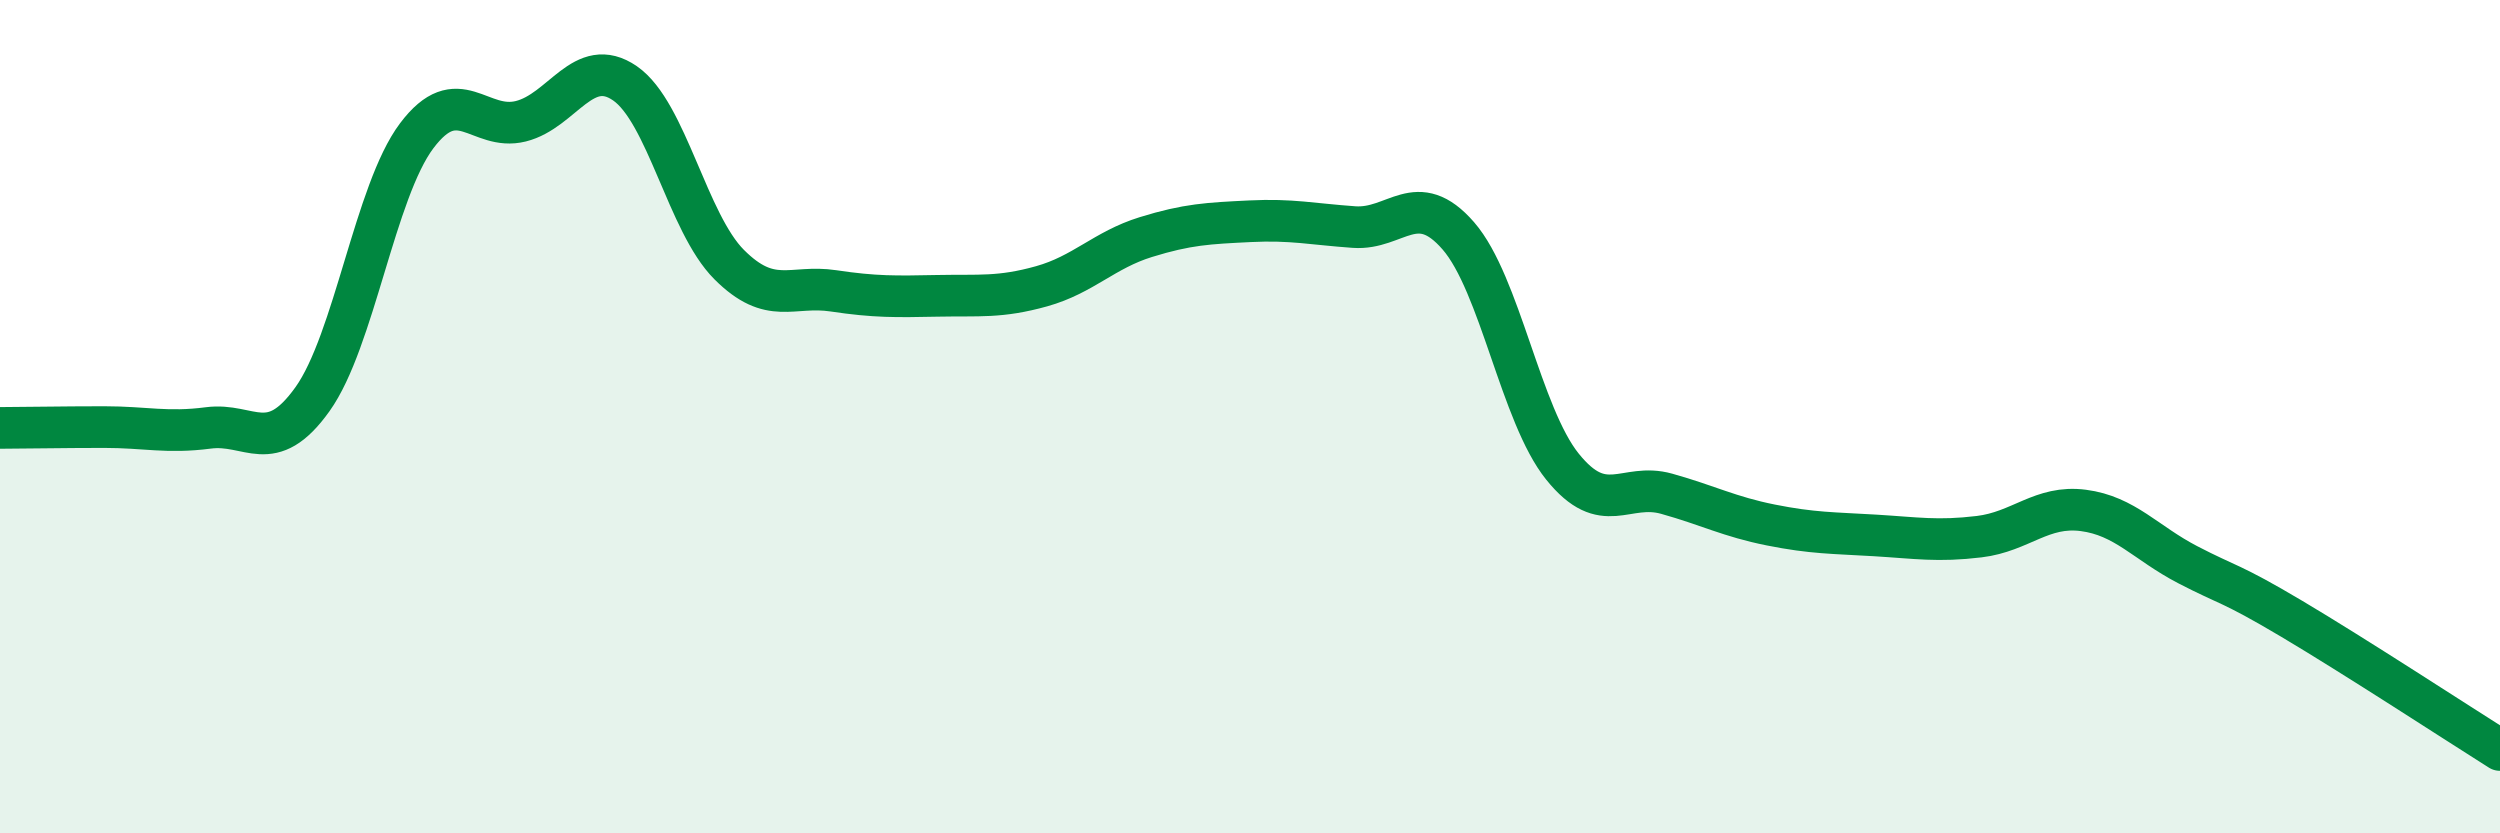
    <svg width="60" height="20" viewBox="0 0 60 20" xmlns="http://www.w3.org/2000/svg">
      <path
        d="M 0,10.27 C 0.5,10.27 1.5,10.25 2.5,10.25 C 3.5,10.25 4,10.4 5,10.27 C 6,10.14 6.5,10.98 7.5,9.58 C 8.5,8.18 9,4.59 10,3.26 C 11,1.93 11.5,3.16 12.5,2.91 C 13.5,2.66 14,1.31 15,2 C 16,2.69 16.5,5.35 17.5,6.35 C 18.5,7.35 19,6.83 20,6.98 C 21,7.13 21.5,7.12 22.5,7.1 C 23.5,7.08 24,7.15 25,6.87 C 26,6.59 26.5,6 27.5,5.69 C 28.5,5.38 29,5.36 30,5.31 C 31,5.26 31.5,5.38 32.5,5.45 C 33.5,5.52 34,4.51 35,5.66 C 36,6.81 36.5,9.96 37.5,11.2 C 38.5,12.44 39,11.57 40,11.85 C 41,12.13 41.5,12.4 42.5,12.6 C 43.5,12.8 44,12.79 45,12.85 C 46,12.91 46.5,13 47.5,12.88 C 48.5,12.76 49,12.12 50,12.25 C 51,12.38 51.5,13.03 52.5,13.55 C 53.5,14.07 53.5,13.96 55,14.85 C 56.5,15.74 59,17.37 60,18L60 20L0 20Z"
        fill="#008740"
        opacity="0.1"
        stroke-linecap="round"
        stroke-linejoin="round"
      />
      <path
        d="M 0,10.27 C 0.5,10.27 1.5,10.25 2.5,10.25 C 3.5,10.25 4,10.4 5,10.27 C 6,10.14 6.5,10.98 7.5,9.58 C 8.5,8.18 9,4.59 10,3.26 C 11,1.93 11.5,3.16 12.5,2.91 C 13.5,2.66 14,1.31 15,2 C 16,2.69 16.5,5.35 17.5,6.35 C 18.5,7.35 19,6.83 20,6.98 C 21,7.13 21.5,7.12 22.5,7.1 C 23.5,7.08 24,7.15 25,6.87 C 26,6.59 26.5,6 27.5,5.69 C 28.5,5.38 29,5.36 30,5.31 C 31,5.26 31.5,5.38 32.5,5.45 C 33.5,5.52 34,4.51 35,5.66 C 36,6.81 36.5,9.96 37.5,11.2 C 38.5,12.44 39,11.57 40,11.85 C 41,12.13 41.5,12.4 42.5,12.6 C 43.5,12.8 44,12.79 45,12.85 C 46,12.91 46.5,13 47.5,12.88 C 48.5,12.76 49,12.12 50,12.25 C 51,12.38 51.5,13.03 52.5,13.55 C 53.5,14.07 53.5,13.96 55,14.85 C 56.5,15.74 59,17.37 60,18"
        stroke="#008740"
        stroke-width="1"
        fill="none"
        stroke-linecap="round"
        stroke-linejoin="round"
      />
    </svg>
  